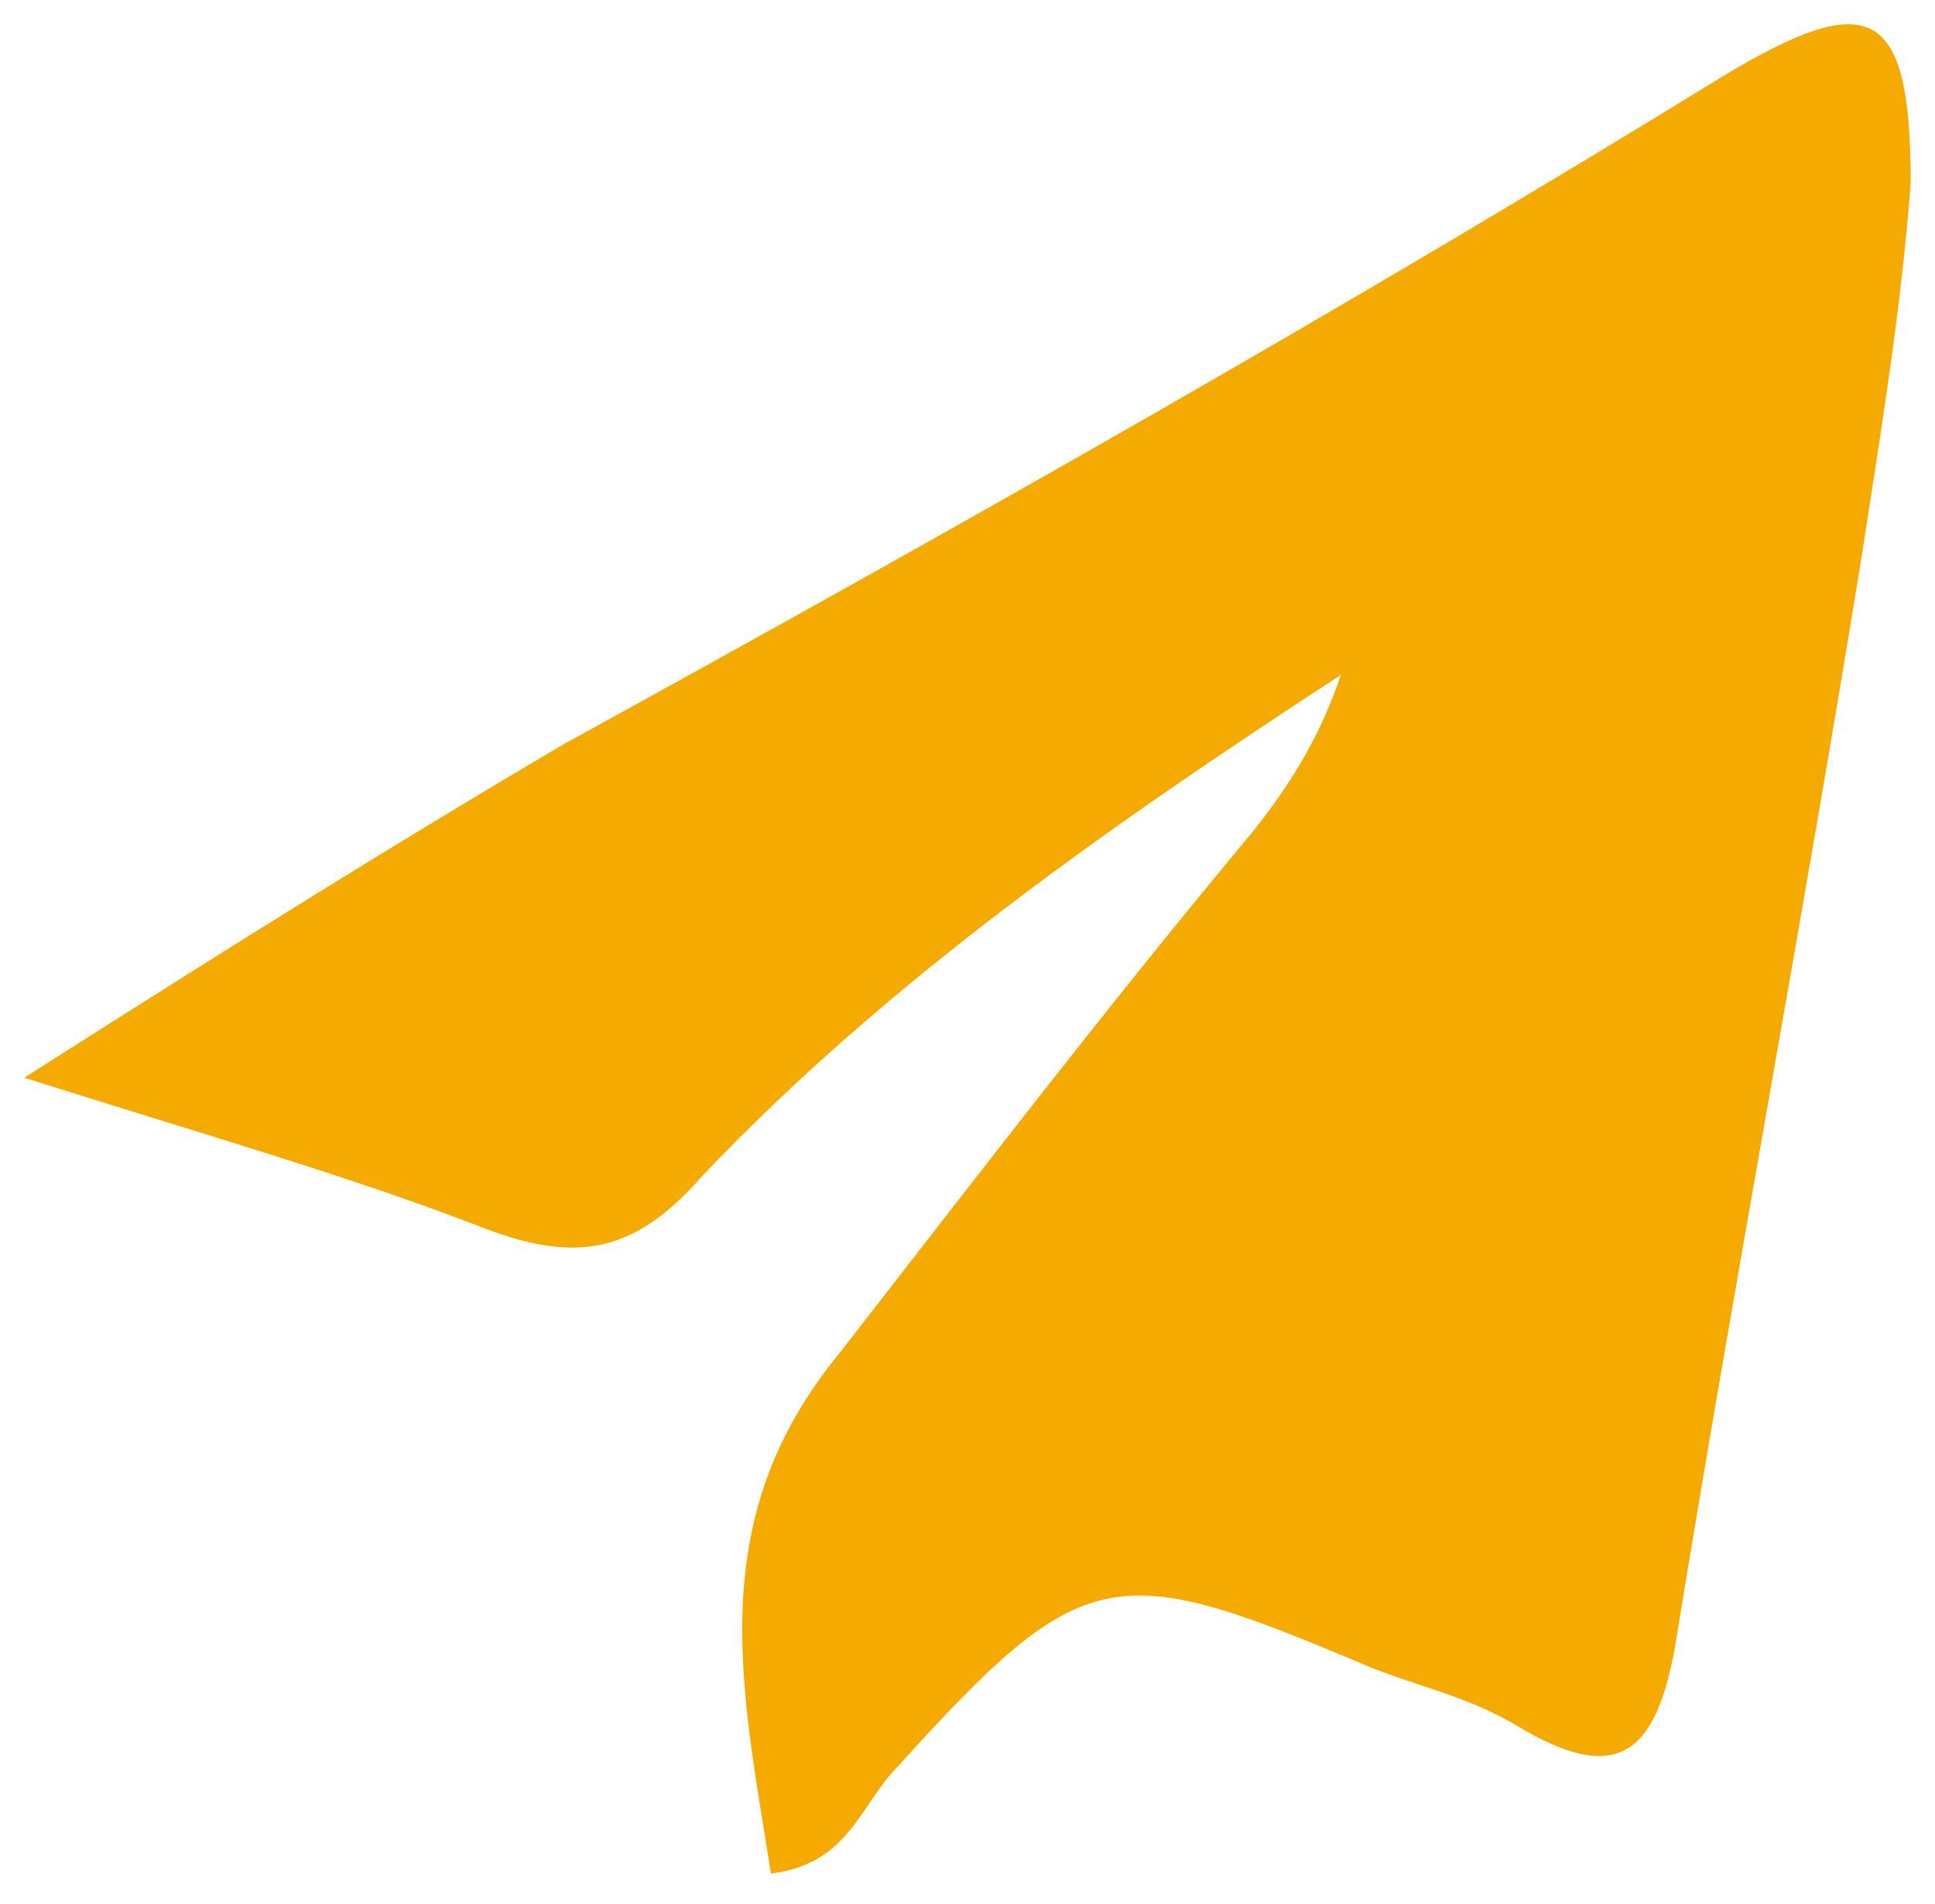 <?xml version="1.0" encoding="UTF-8"?> <svg xmlns="http://www.w3.org/2000/svg" width="62" height="61" viewBox="0 0 62 61" fill="none"> <path d="M0.777 34.532C7.703 30.125 12.74 26.977 18.092 23.829C30.685 16.903 42.962 9.977 55.24 2.421C59.962 -0.412 61.222 0.218 61.222 5.884C60.907 9.977 60.277 13.755 59.648 17.847C57.759 29.495 55.555 41.144 53.666 52.792C53.037 56.255 51.777 57.199 48.629 55.31C47.055 54.366 45.481 54.051 43.907 53.421C35.722 49.958 34.777 49.958 28.796 56.569C27.537 57.829 27.222 59.718 24.703 60.032C23.759 54.051 22.5 48.699 26.907 43.347C31.314 37.681 35.407 32.329 40.129 26.662C41.389 25.088 42.333 23.514 42.963 21.625C35.722 26.347 28.481 31.384 22.5 37.681C20.296 40.199 18.407 40.514 15.259 39.255C11.166 37.681 6.759 36.421 0.777 34.532Z" fill="#F4AA00"></path> </svg> 